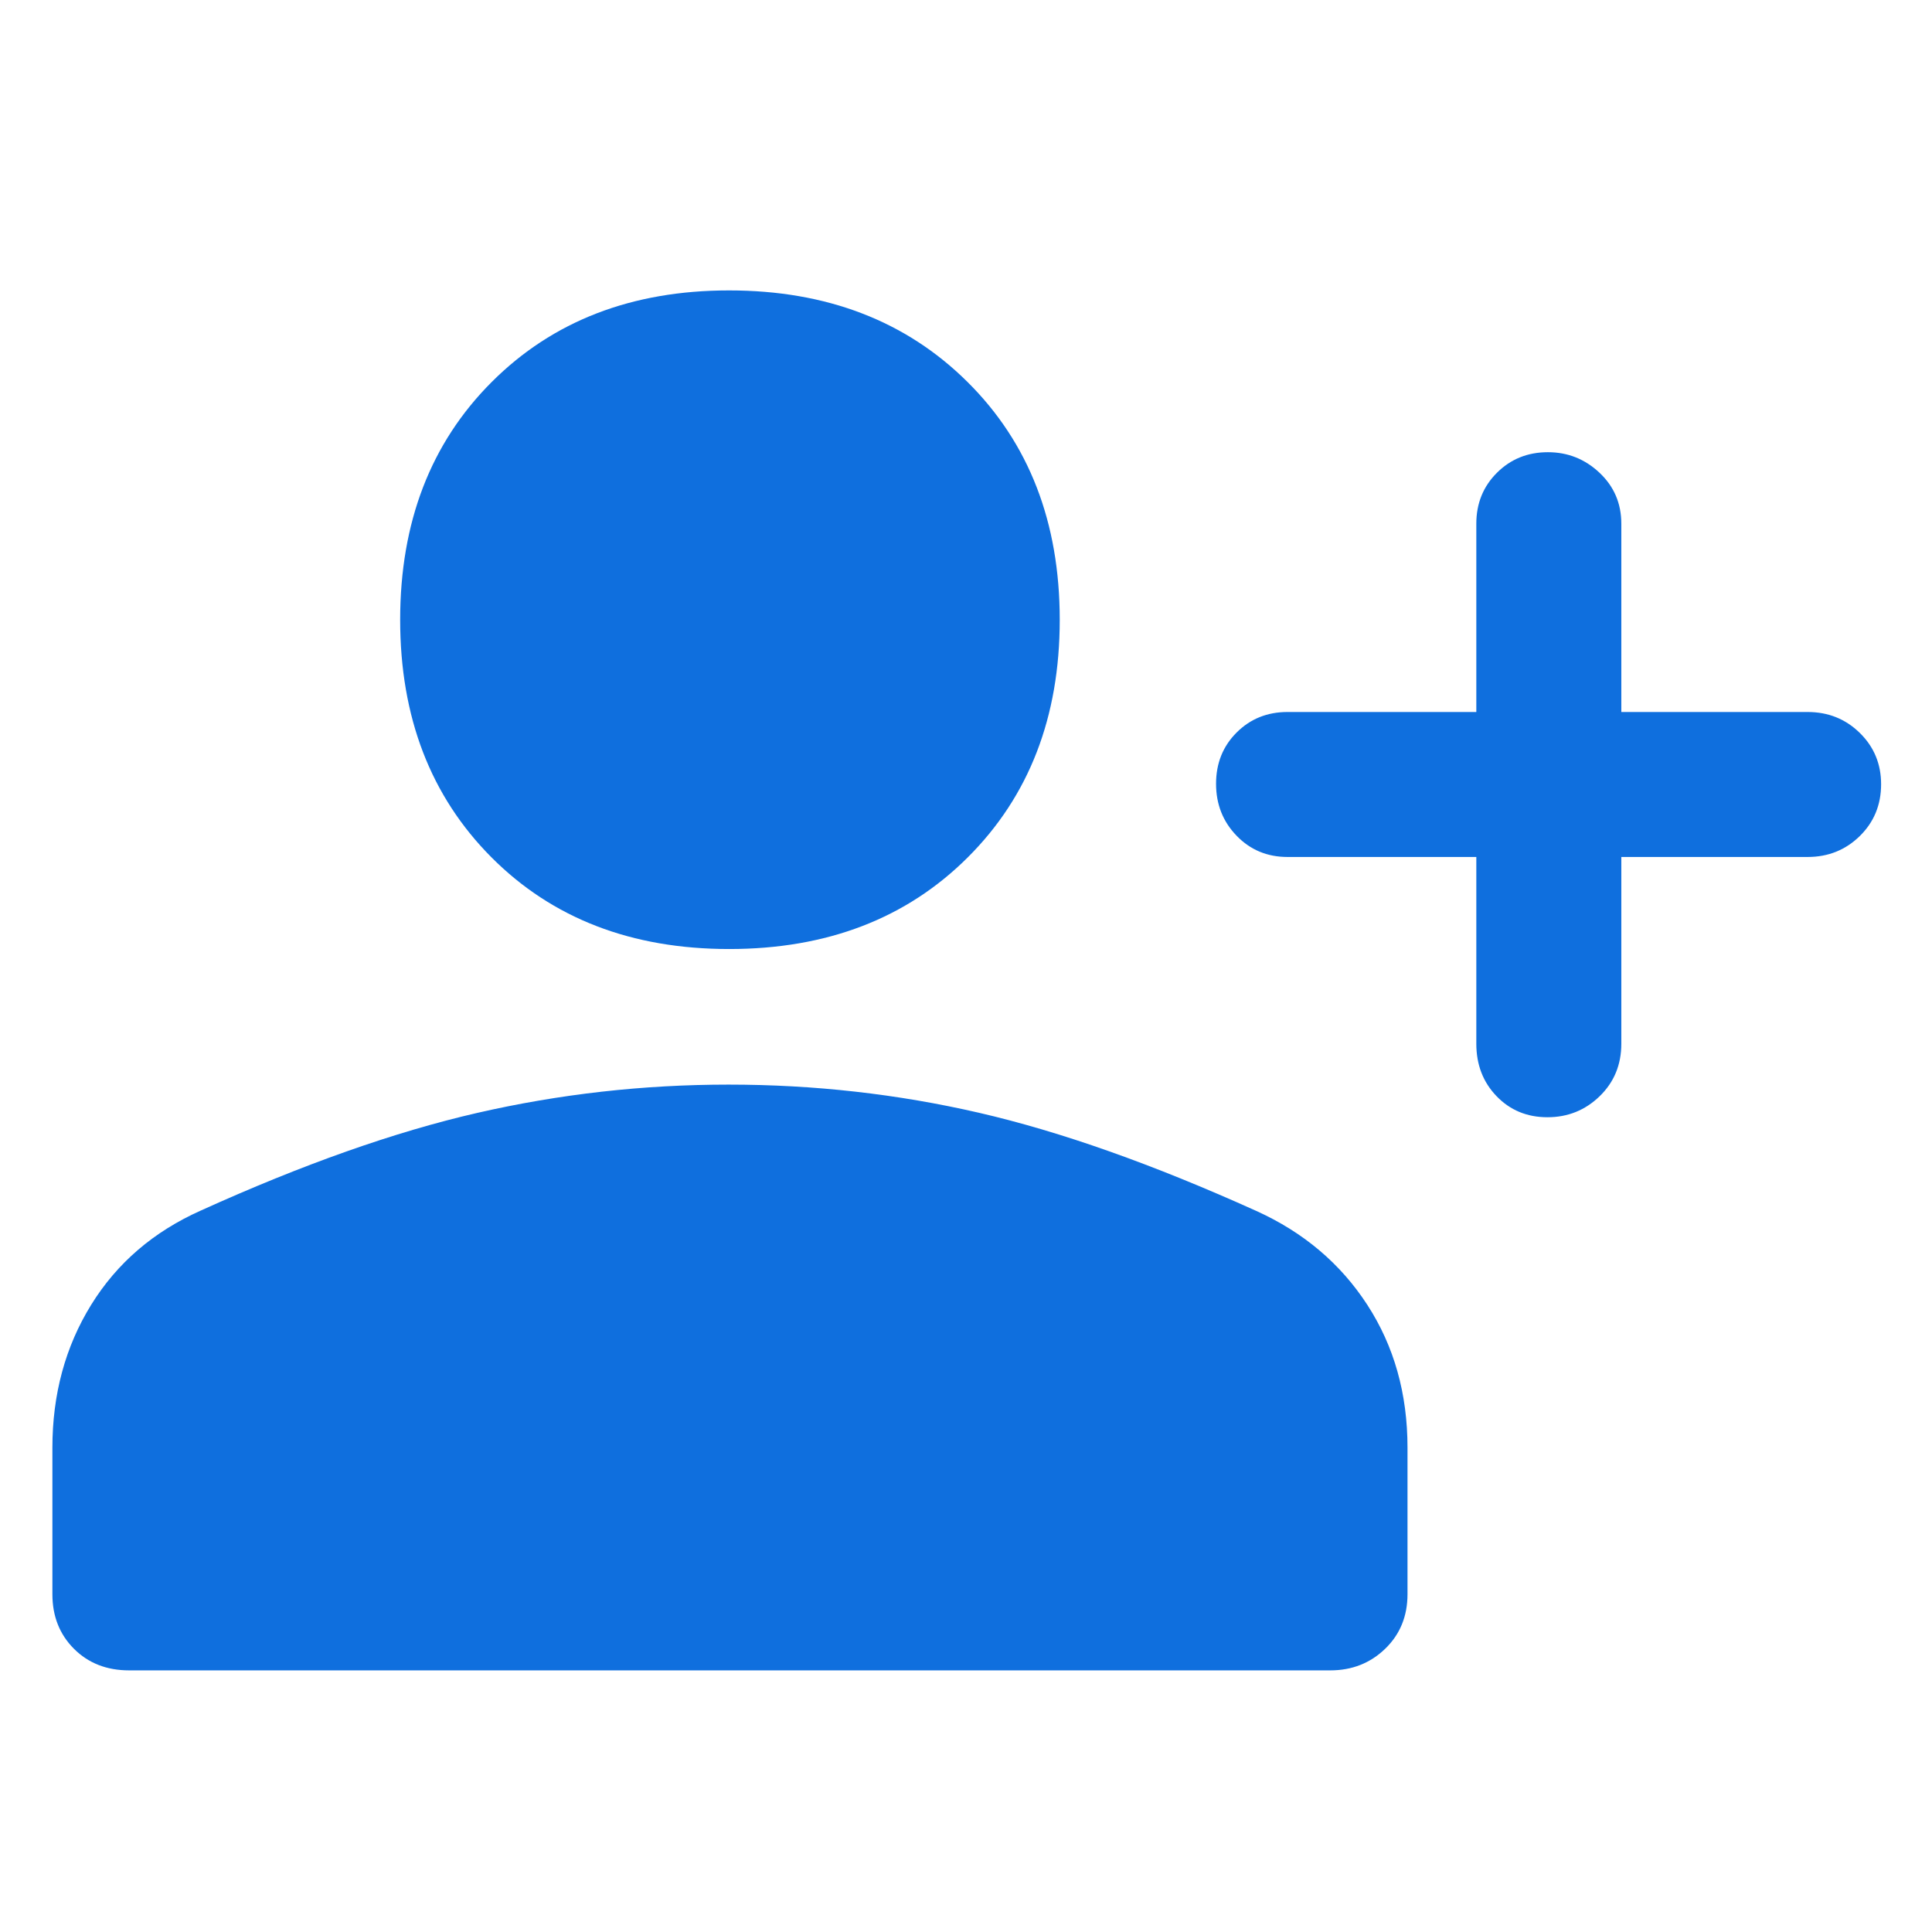 <svg width="163" height="163" viewBox="0 0 163 163" fill="#0F6FDE" xmlns="http://www.w3.org/2000/svg">
<path d="M130.557 94.26C128.838 94.26 127.408 93.67 126.267 92.488C125.126 91.306 124.555 89.83 124.555 88.059V72.302H108.628C106.918 72.302 105.485 71.705 104.33 70.51C103.174 69.315 102.597 67.853 102.597 66.125C102.597 64.4 103.174 62.96 104.33 61.804C105.485 60.648 106.918 60.07 108.628 60.07H124.555V44.183C124.555 42.473 125.136 41.04 126.296 39.885C127.456 38.729 128.889 38.152 130.593 38.152C132.27 38.152 133.722 38.729 134.948 39.885C136.175 41.04 136.788 42.473 136.788 44.183V60.07H152.505C154.24 60.07 155.707 60.658 156.907 61.834C158.106 63.009 158.706 64.453 158.706 66.164C158.706 67.902 158.106 69.36 156.907 70.537C155.707 71.714 154.24 72.302 152.505 72.302H136.788V88.059C136.788 89.83 136.178 91.306 134.96 92.488C133.741 93.67 132.274 94.26 130.557 94.26ZM61.52 80.068C53.286 80.068 46.601 77.49 41.465 72.333C36.329 67.176 33.761 60.496 33.761 52.293C33.761 44.063 36.337 37.374 41.488 32.225C46.64 27.076 53.313 24.502 61.509 24.502C69.732 24.502 76.437 27.076 81.626 32.225C86.814 37.374 89.408 44.063 89.408 52.293C89.408 60.496 86.823 67.176 81.652 72.333C76.481 77.49 69.77 80.068 61.52 80.068ZM10.898 140.927C9.007 140.927 7.455 140.321 6.241 139.107C5.027 137.893 4.42 136.357 4.42 134.499V122.152C4.42 117.636 5.511 113.614 7.691 110.087C9.872 106.559 12.96 103.906 16.956 102.126C25.55 98.233 33.317 95.49 40.254 93.897C47.191 92.304 54.264 91.507 61.472 91.507C68.678 91.507 75.721 92.299 82.598 93.884C89.476 95.469 97.273 98.229 105.989 102.163C109.976 103.966 113.1 106.608 115.36 110.091C117.619 113.573 118.749 117.588 118.749 122.136V134.499C118.749 136.357 118.12 137.893 116.862 139.107C115.603 140.321 114.06 140.927 112.231 140.927H10.898Z"/>
</svg>
